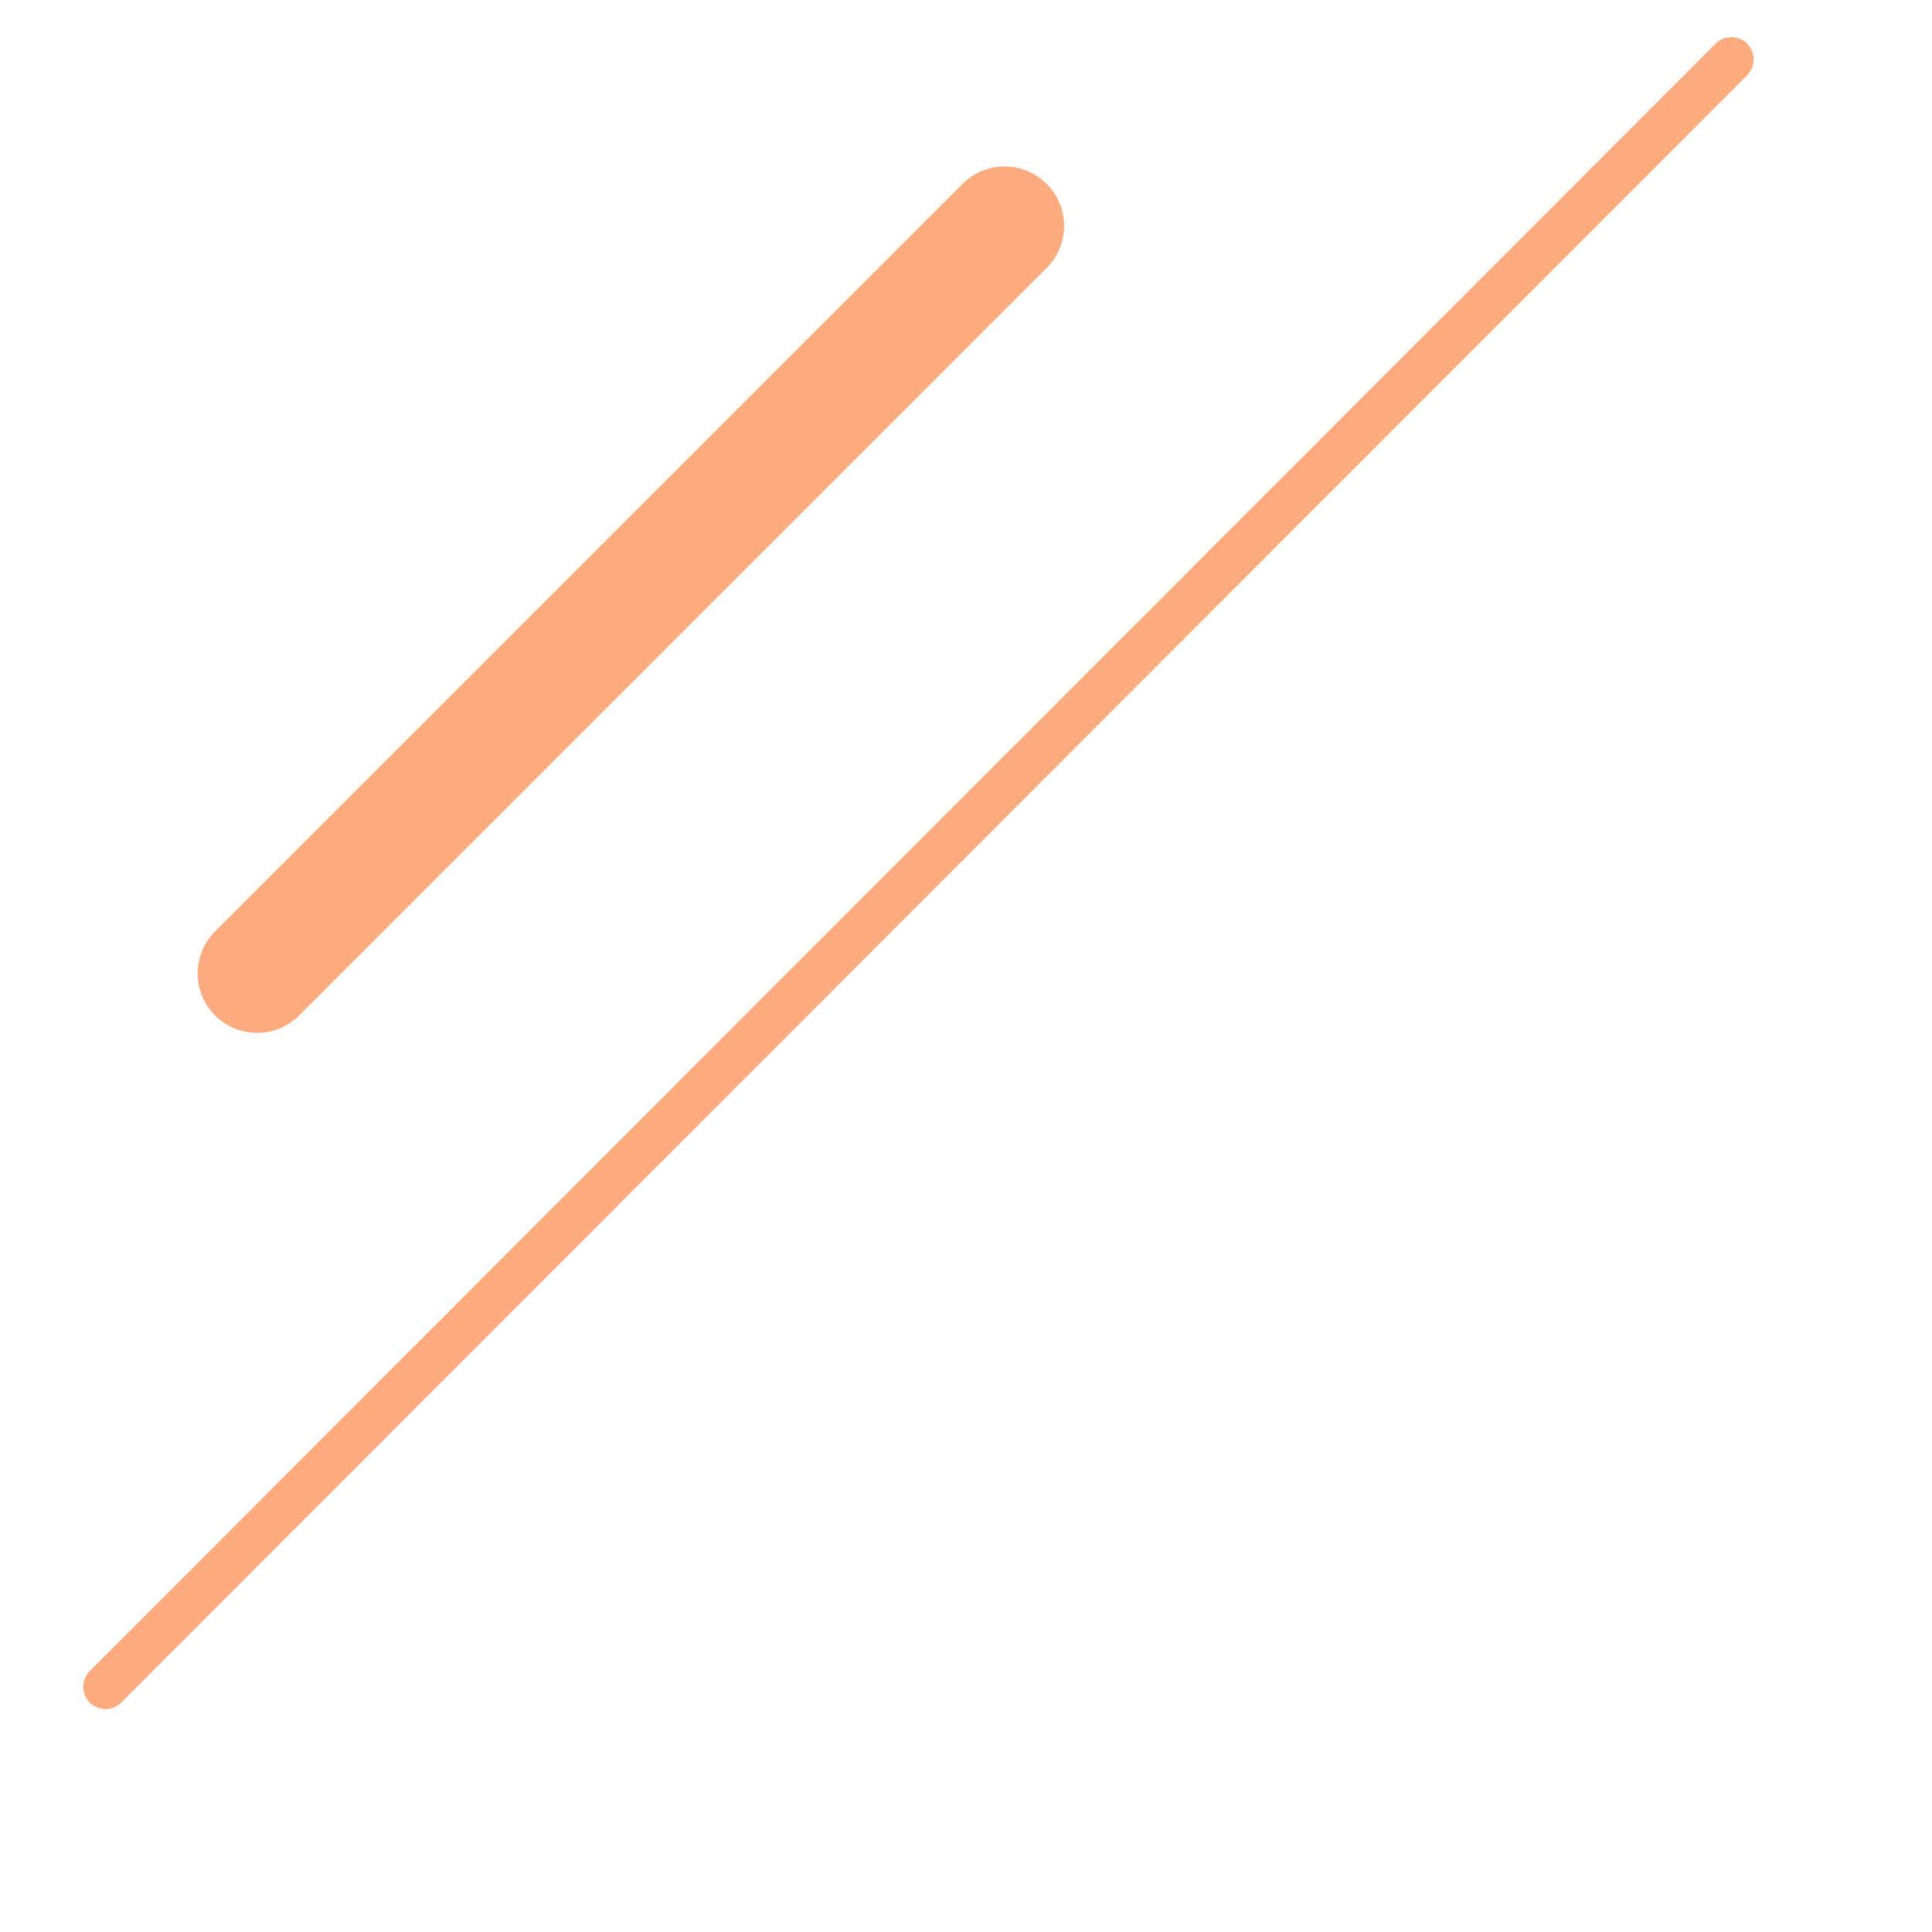 <?xml version="1.0" encoding="UTF-8"?>
<svg id="_レイヤー_1" data-name="レイヤー 1" xmlns="http://www.w3.org/2000/svg" version="1.1" viewBox="0 0 130 130">
  <defs>
    <style>
      .cls-1 {
        stroke-width: 8px;
      }

      .cls-1, .cls-2 {
        fill: none;
        stroke: #fbab7e;
        stroke-linecap: round;
        stroke-miterlimit: 10;
      }

      .cls-2 {
        stroke-width: 3px;
      }

      .cls-3 {
        display: none;
      }
    </style>
  </defs>
  <g>
    <polyline class="cls-1" points="17.3 65.5 48.1 34.7 67.6 15.2"/>
    <line class="cls-2" x1="7.1" y1="113.5" x2="116.5" y2="4"/>
  </g>
  <g class="cls-3">
    <line class="cls-2" x1="47.1" y1="123.5" x2="156.5" y2="14"/>
    <line class="cls-1" x1="1.4" y1="131.3" x2="55.8" y2="76.9"/>
  </g>
</svg>